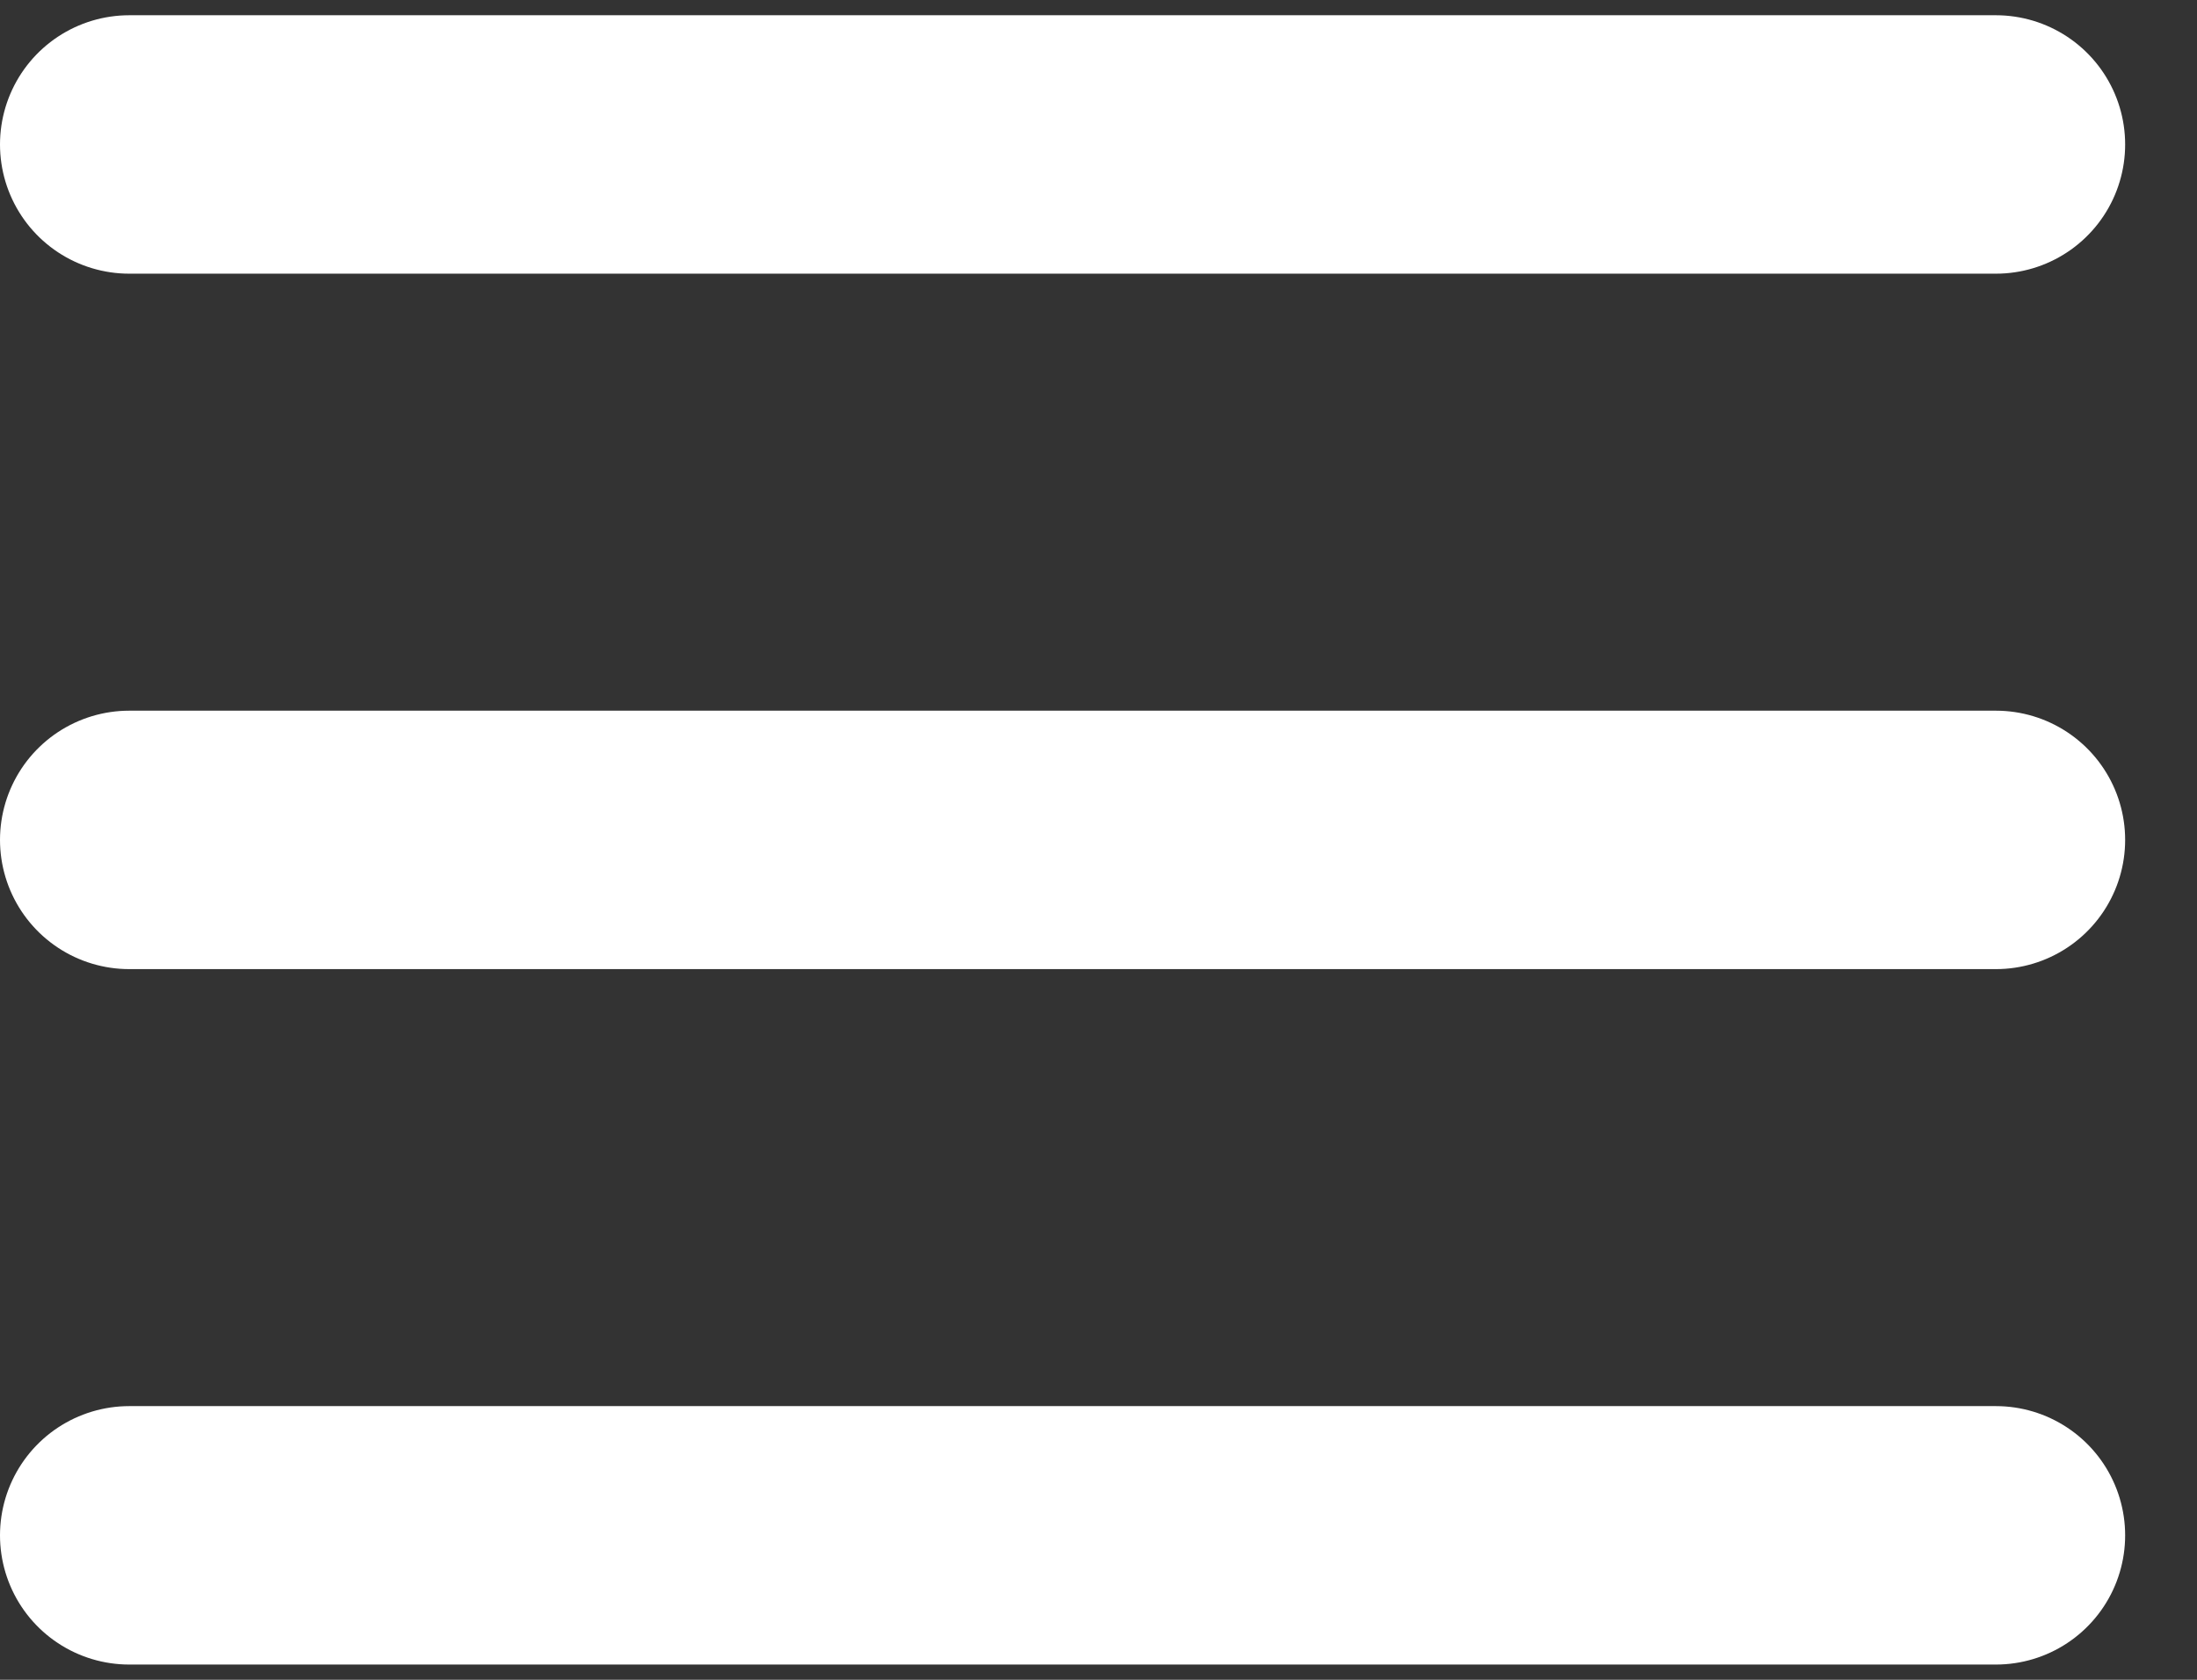 <svg width="17" height="13" viewBox="0 0 17 13" fill="none" xmlns="http://www.w3.org/2000/svg">
<rect x="0" y="0" width="17" height="13" fill="#333333" stroke="none"/>
<path d="M1 1.118H15.444" stroke="#fff" stroke-width="2" stroke-linecap="round"/>
<path d="M1 6.5H15.444" stroke="#fff" stroke-width="2" stroke-linecap="round"/>
<path d="M1 11.882H15.444" stroke="#fff" stroke-width="2" stroke-linecap="round"/>
</svg>
